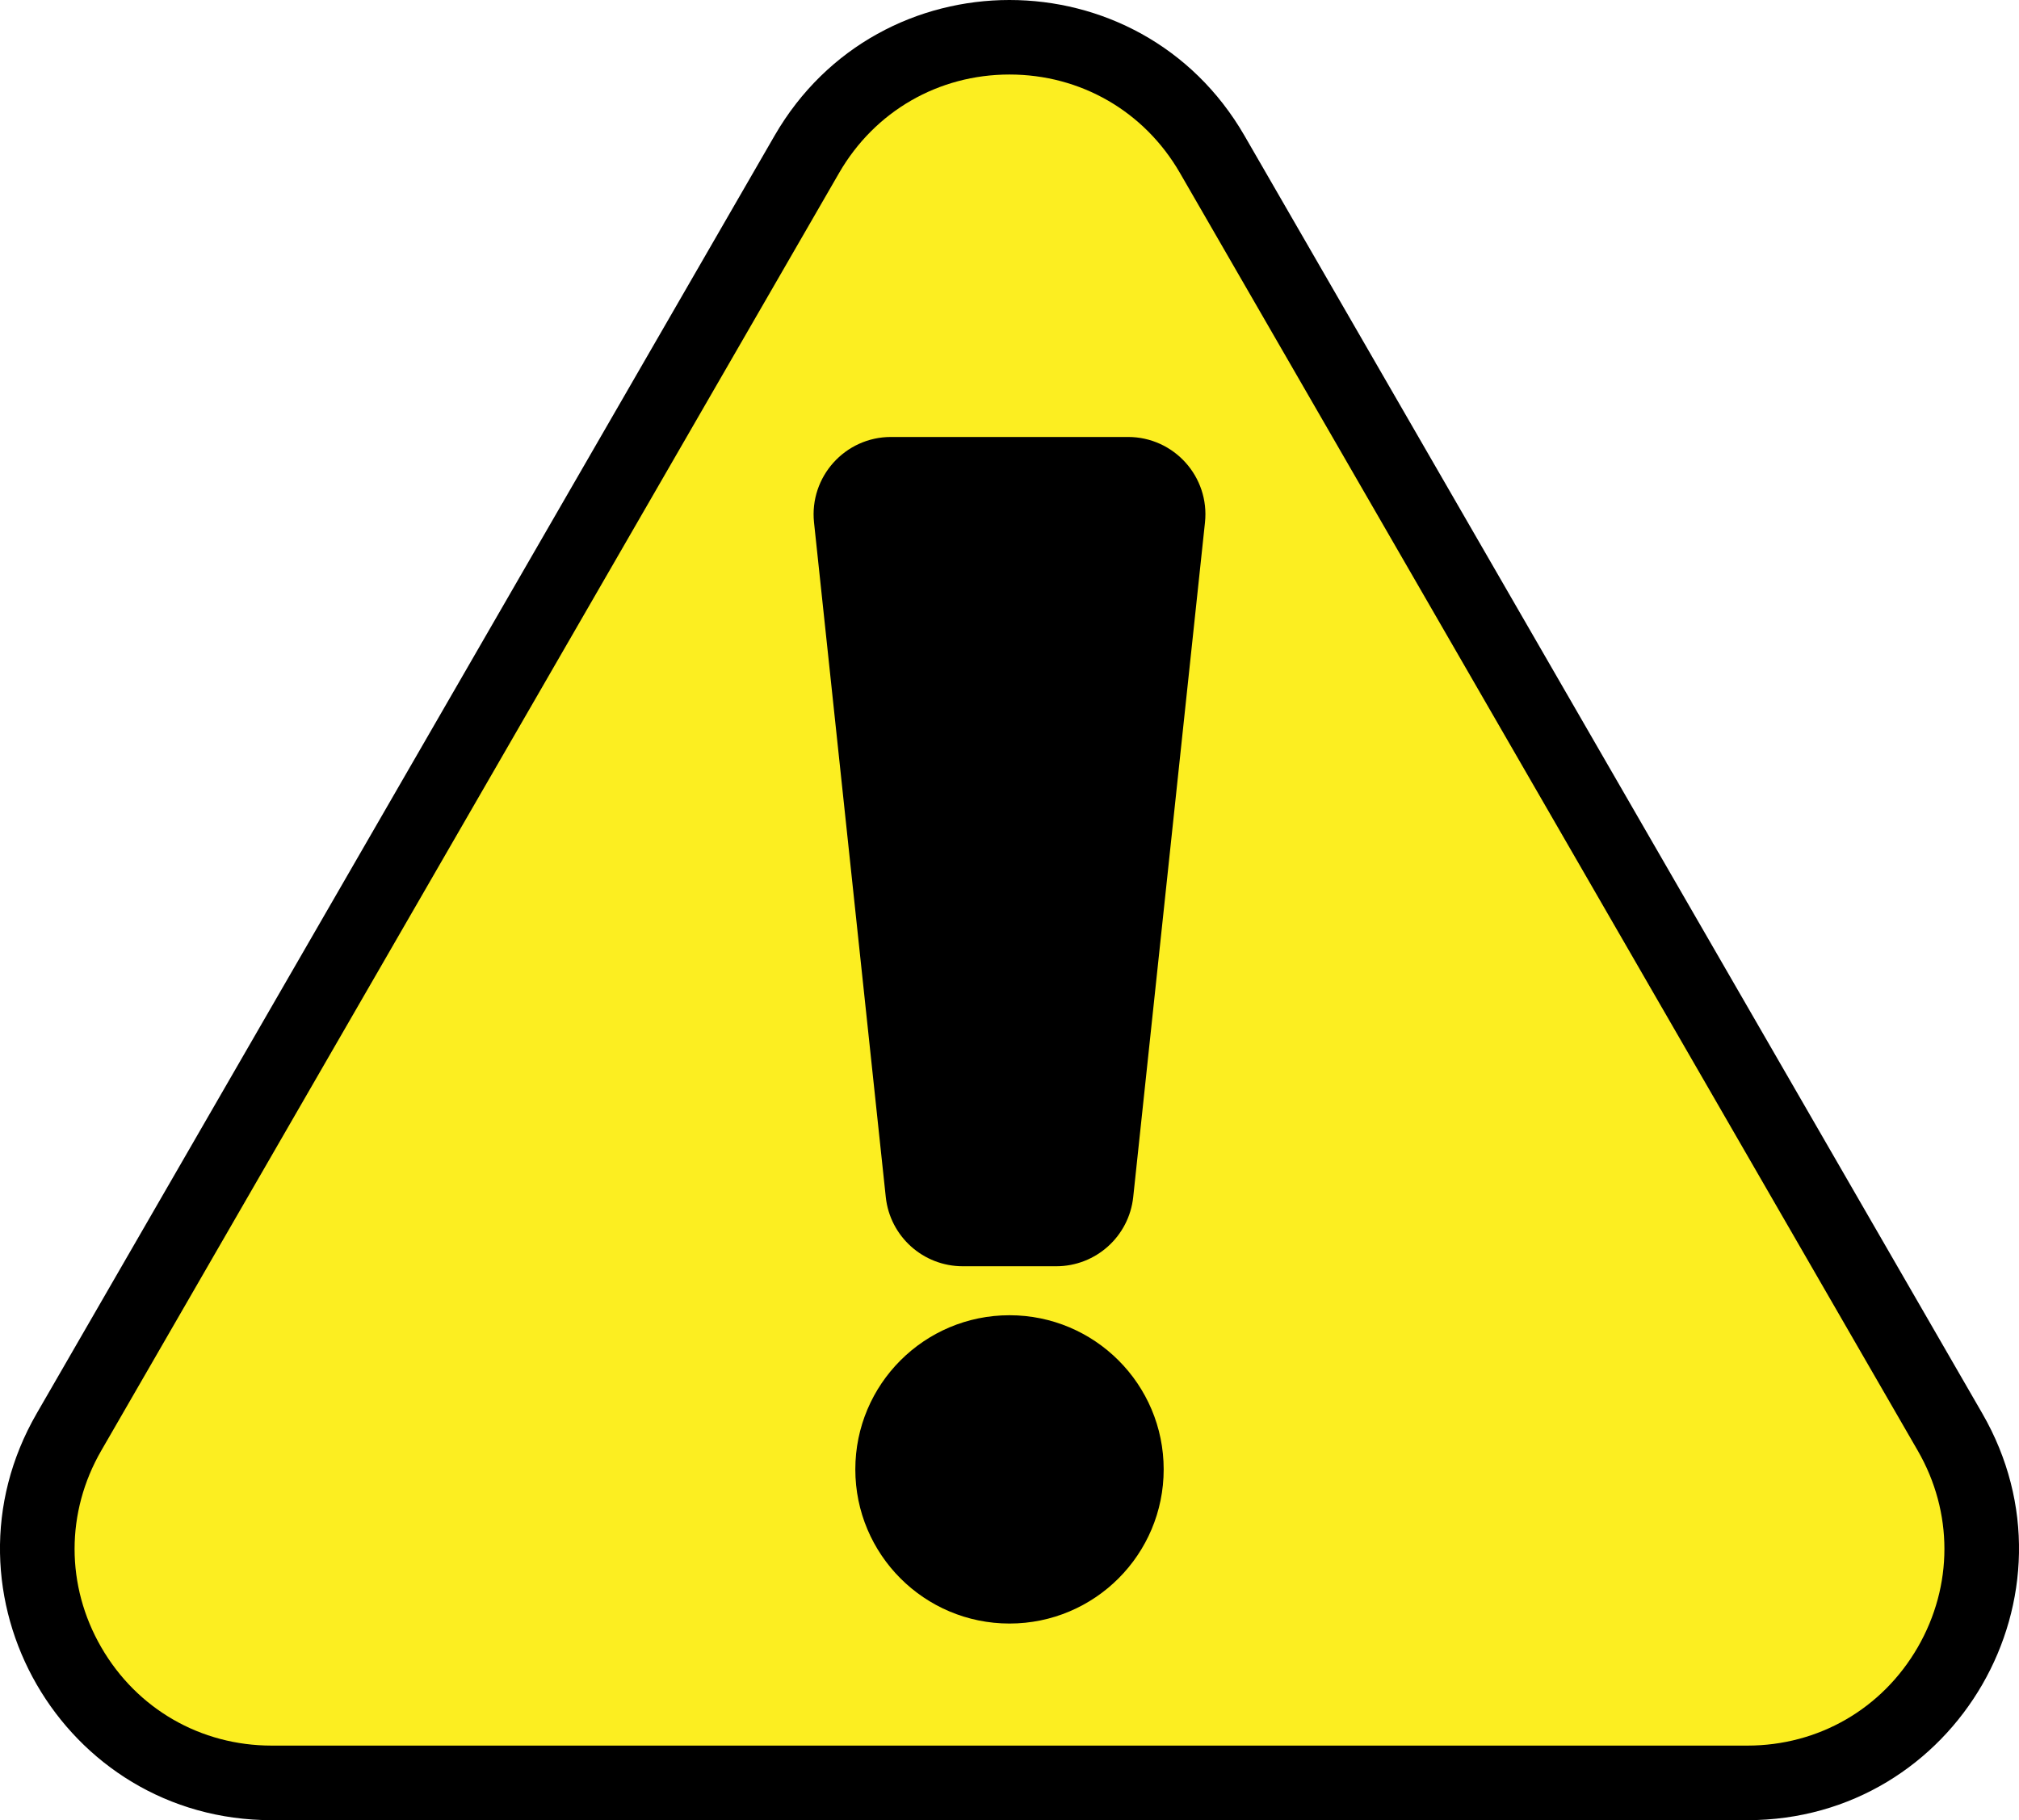 <?xml version="1.0" encoding="UTF-8"?>
<svg xmlns="http://www.w3.org/2000/svg" id="_レイヤー_1" data-name="レイヤー 1" width="406.34" height="366.39" viewBox="0 0 406.34 366.39">
  <defs>
    <style>
      .cls-1, .cls-2 {
        stroke-width: 0px;
      }

      .cls-2 {
        fill: #fcee21;
      }
    </style>
  </defs>
  <g>
    <path class="cls-2" d="m54.67,358.89c-17.02,0-32.27-8.8-40.78-23.54-8.51-14.74-8.51-32.35,0-47.09L162.39,31.04c8.51-14.74,23.76-23.54,40.78-23.54s32.27,8.8,40.78,23.54l148.5,257.21c8.51,14.74,8.51,32.35,0,47.09-8.51,14.74-23.76,23.54-40.78,23.54H54.67Z"></path>
    <path class="cls-1" d="m203.17,15c14.31,0,27.13,7.4,34.29,19.79l148.5,257.21c7.16,12.39,7.16,27.19,0,39.59-7.16,12.39-19.97,19.79-34.29,19.79H54.67c-14.31,0-27.13-7.4-34.29-19.79-7.16-12.39-7.16-27.19,0-39.59L168.89,34.79c7.16-12.39,19.97-19.79,34.29-19.79m0-15c-18.39,0-36.77,9.1-47.28,27.29L7.39,284.51c-21.01,36.39,5.25,81.88,47.28,81.88h297c42.02,0,68.29-45.49,47.28-81.88L250.45,27.29C239.94,9.1,221.56,0,203.17,0h0Z"></path>
  </g>
  <circle class="cls-1" cx="203.17" cy="295.78" r="31.03"></circle>
  <path class="cls-1" d="m203.17,87.96h-23.85c-9.25,0-16.46,8.02-15.49,17.22,4.81,45.26,9.63,90.52,14.44,135.78.84,7.92,7.52,13.93,15.49,13.93h18.82c7.96,0,14.64-6.01,15.49-13.93,4.81-45.26,9.63-90.52,14.44-135.78.98-9.2-6.23-17.22-15.49-17.22h-23.85Z"></path>
</svg>
